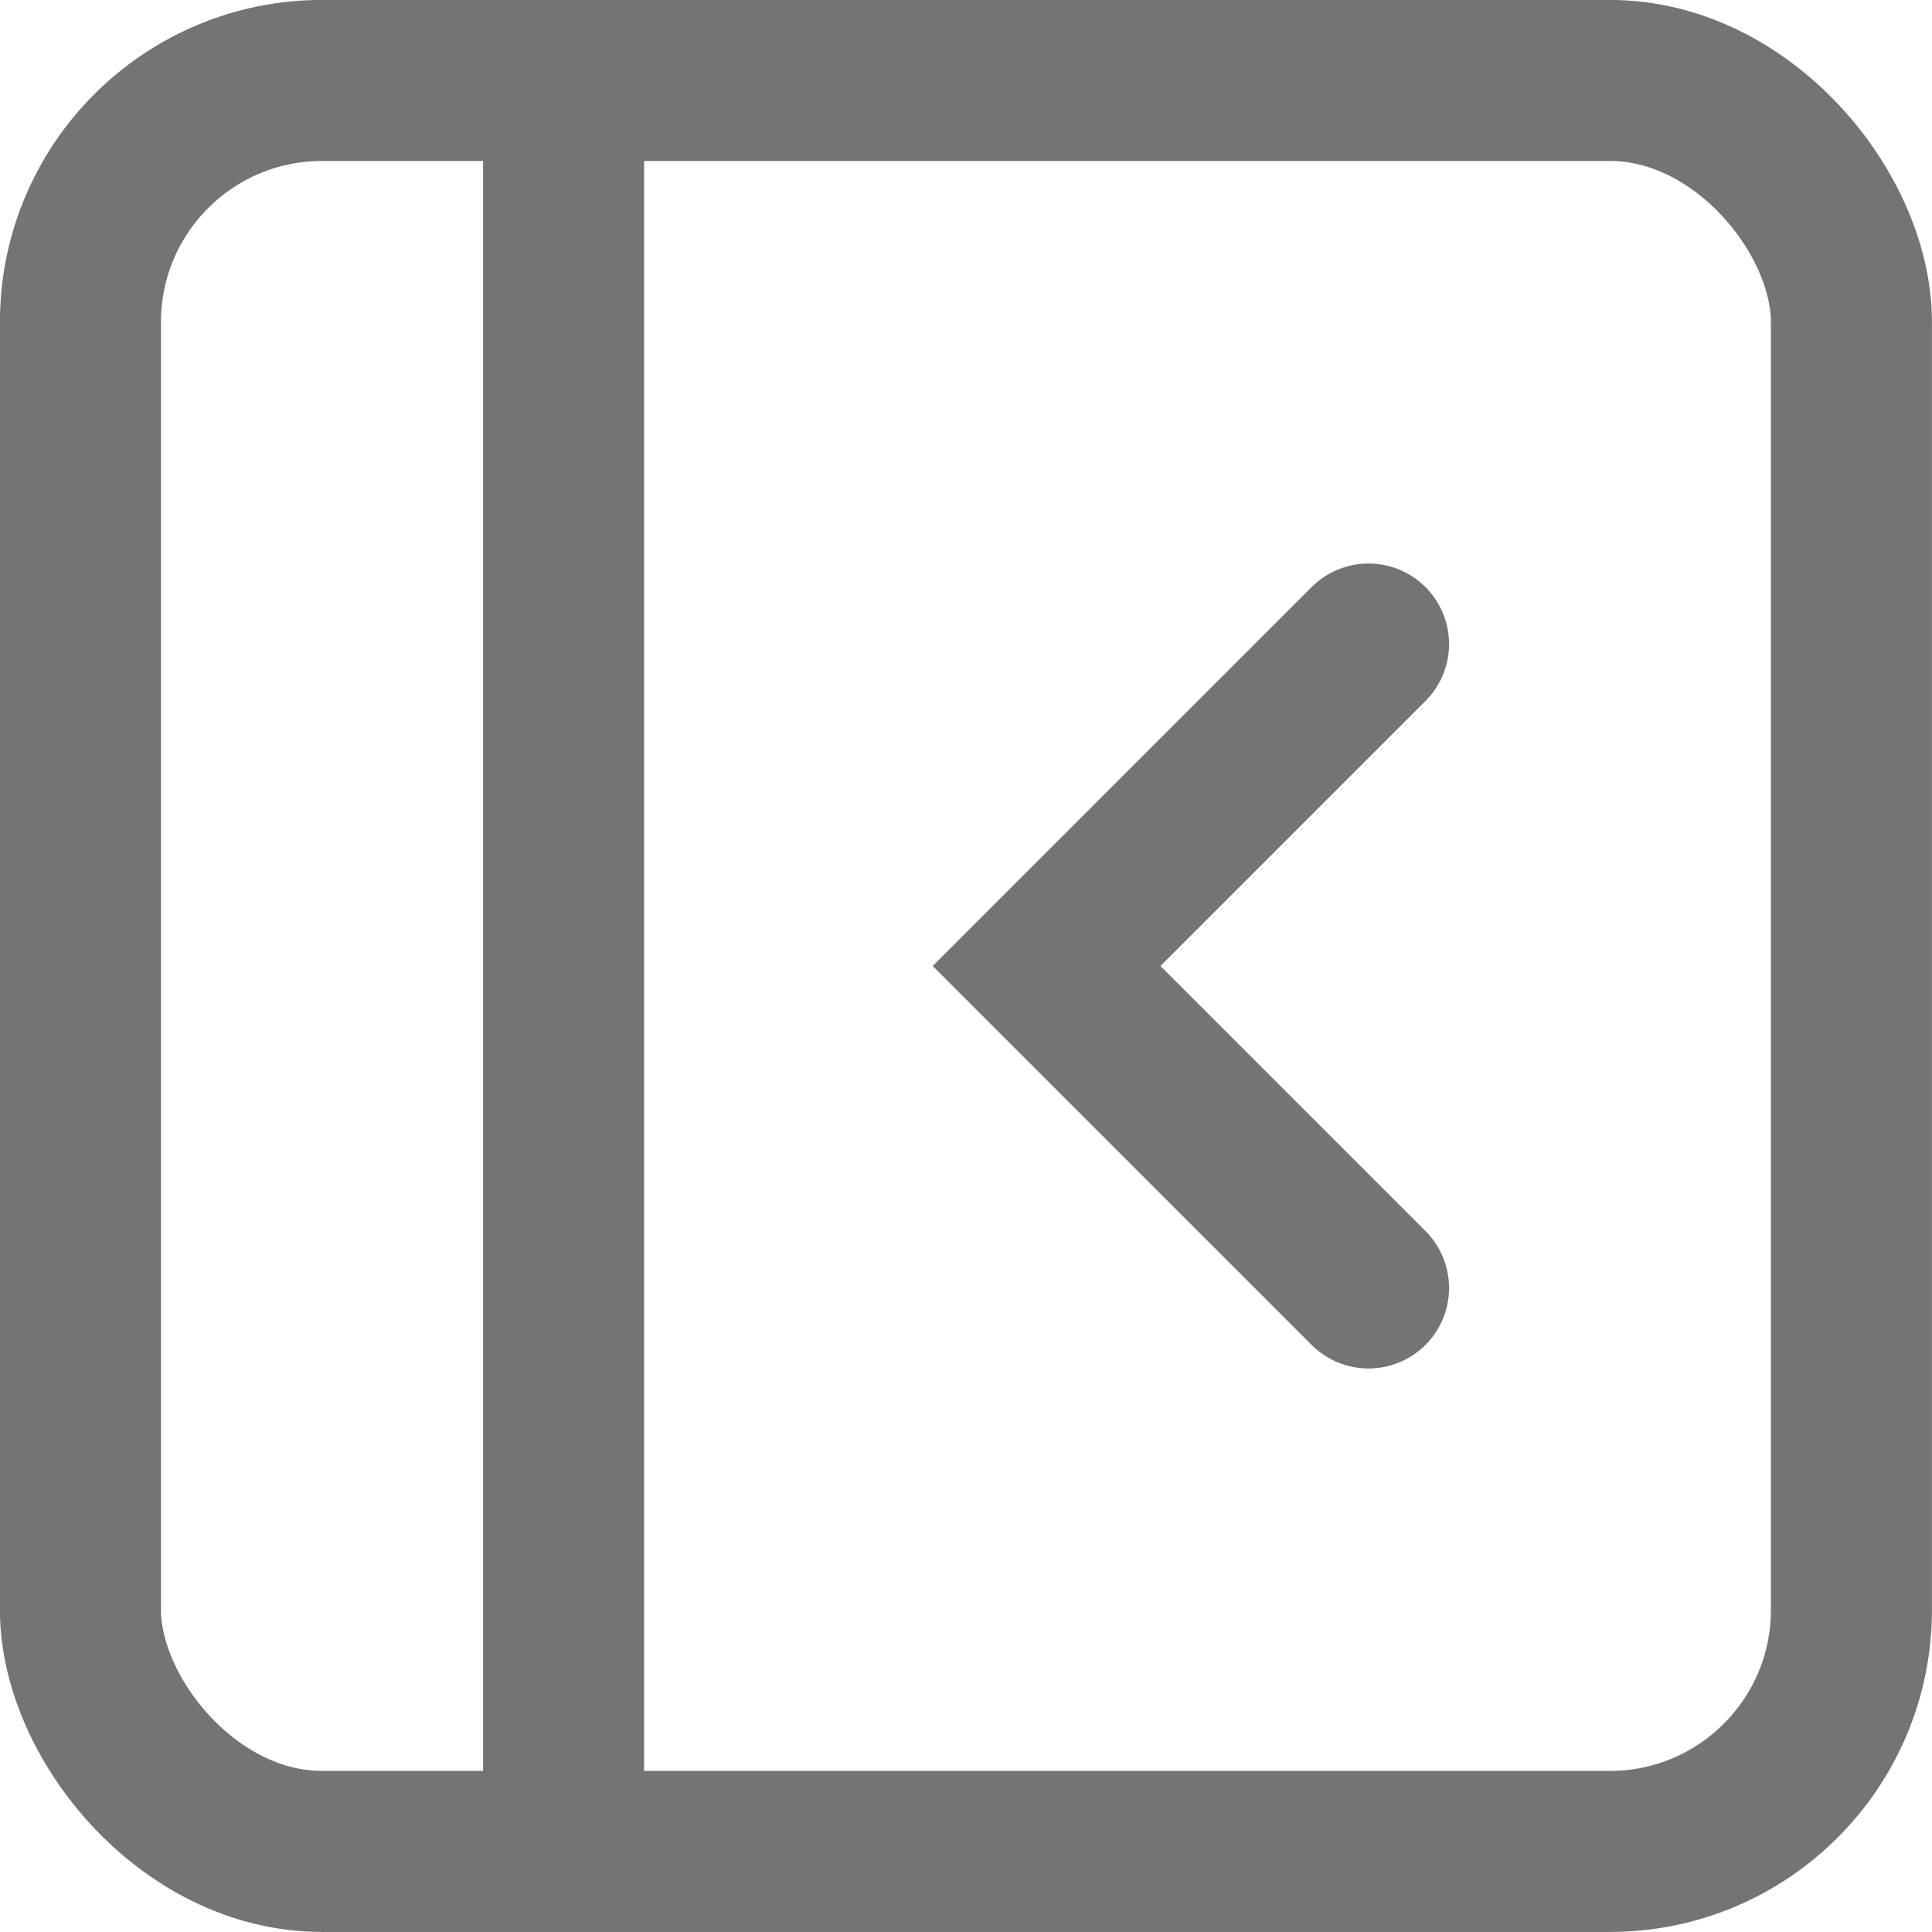 <svg width="17" height="17" viewBox="0 0 17 17" fill="none" xmlns="http://www.w3.org/2000/svg">
<rect x="0.708" y="0.708" width="15.583" height="15.583" rx="2.125" stroke="#747474" stroke-width="1.417"/>
<path d="M4.959 0.708V16.292" stroke="#747474" stroke-width="1.417"/>
<path d="M12.042 5.667L9.209 8.5L12.042 11.333" stroke="#747474" stroke-width="1.417" stroke-linecap="round"/>
</svg>
